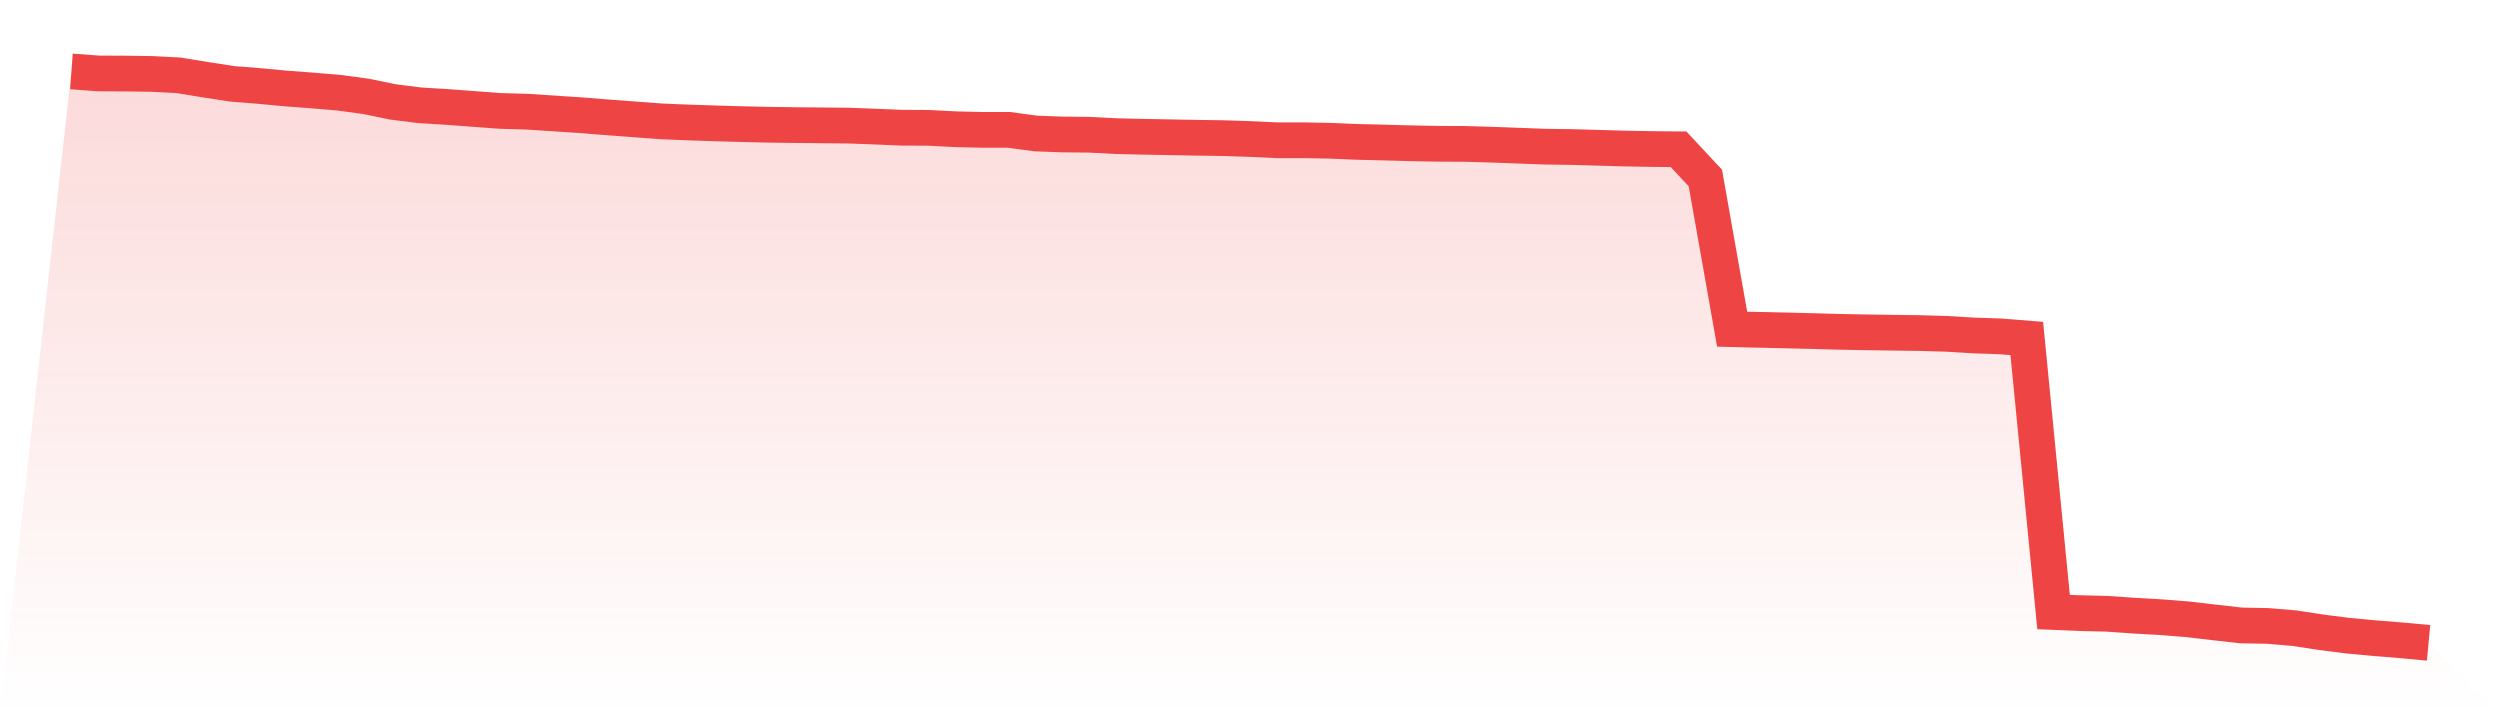 <svg viewBox="0 0 140 40" xmlns="http://www.w3.org/2000/svg">
<defs>
<linearGradient id="gradient" x1="0" x2="0" y1="0" y2="1">
<stop offset="0%" stop-color="#ef4444" stop-opacity="0.2"/>
<stop offset="100%" stop-color="#ef4444" stop-opacity="0"/>
</linearGradient>
</defs>
<path d="M4,4 L4,4 L5.5,4.112 L7,4.119 L8.5,4.14 L10,4.218 L11.5,4.463 L13,4.695 L14.5,4.814 L16,4.955 L17.5,5.067 L19,5.194 L20.5,5.397 L22,5.706 L23.5,5.896 L25,5.987 L26.5,6.099 L28,6.211 L29.5,6.254 L31,6.352 L32.5,6.45 L34,6.57 L35.5,6.682 L37,6.794 L38.5,6.857 L40,6.907 L41.5,6.949 L43,6.984 L44.5,7.005 L46,7.019 L47.5,7.033 L49,7.089 L50.5,7.152 L52,7.159 L53.5,7.237 L55,7.272 L56.5,7.272 L58,7.475 L59.5,7.531 L61,7.545 L62.5,7.623 L64,7.658 L65.5,7.686 L67,7.714 L68.5,7.735 L70,7.784 L71.5,7.854 L73,7.854 L74.5,7.882 L76,7.946 L77.5,7.981 L79,8.023 L80.5,8.051 L82,8.058 L83.5,8.1 L85,8.156 L86.5,8.212 L88,8.233 L89.5,8.276 L91,8.318 L92.5,8.346 L94,8.36 L95.5,9.968 L97,18.434 L98.5,18.47 L100,18.505 L101.5,18.54 L103,18.582 L104.5,18.61 L106,18.631 L107.5,18.652 L109,18.694 L110.5,18.785 L112,18.835 L113.5,18.954 L115,34.273 L116.5,34.336 L118,34.371 L119.5,34.477 L121,34.561 L122.5,34.68 L124,34.856 L125.5,35.024 L127,35.052 L128.5,35.179 L130,35.41 L131.5,35.6 L133,35.74 L134.5,35.86 L136,36 L140,40 L0,40 z" fill="url(#gradient)"/>
<path d="M4,4 L4,4 L5.5,4.112 L7,4.119 L8.5,4.14 L10,4.218 L11.5,4.463 L13,4.695 L14.5,4.814 L16,4.955 L17.5,5.067 L19,5.194 L20.5,5.397 L22,5.706 L23.5,5.896 L25,5.987 L26.5,6.099 L28,6.211 L29.5,6.254 L31,6.352 L32.5,6.45 L34,6.57 L35.5,6.682 L37,6.794 L38.5,6.857 L40,6.907 L41.5,6.949 L43,6.984 L44.5,7.005 L46,7.019 L47.5,7.033 L49,7.089 L50.5,7.152 L52,7.159 L53.5,7.237 L55,7.272 L56.5,7.272 L58,7.475 L59.5,7.531 L61,7.545 L62.5,7.623 L64,7.658 L65.5,7.686 L67,7.714 L68.5,7.735 L70,7.784 L71.5,7.854 L73,7.854 L74.5,7.882 L76,7.946 L77.5,7.981 L79,8.023 L80.5,8.051 L82,8.058 L83.5,8.1 L85,8.156 L86.5,8.212 L88,8.233 L89.5,8.276 L91,8.318 L92.5,8.346 L94,8.36 L95.5,9.968 L97,18.434 L98.5,18.47 L100,18.505 L101.5,18.54 L103,18.582 L104.5,18.61 L106,18.631 L107.5,18.652 L109,18.694 L110.5,18.785 L112,18.835 L113.5,18.954 L115,34.273 L116.5,34.336 L118,34.371 L119.5,34.477 L121,34.561 L122.5,34.68 L124,34.856 L125.5,35.024 L127,35.052 L128.5,35.179 L130,35.41 L131.5,35.6 L133,35.74 L134.5,35.86 L136,36" fill="none" stroke="#ef4444" stroke-width="2"/>
</svg>